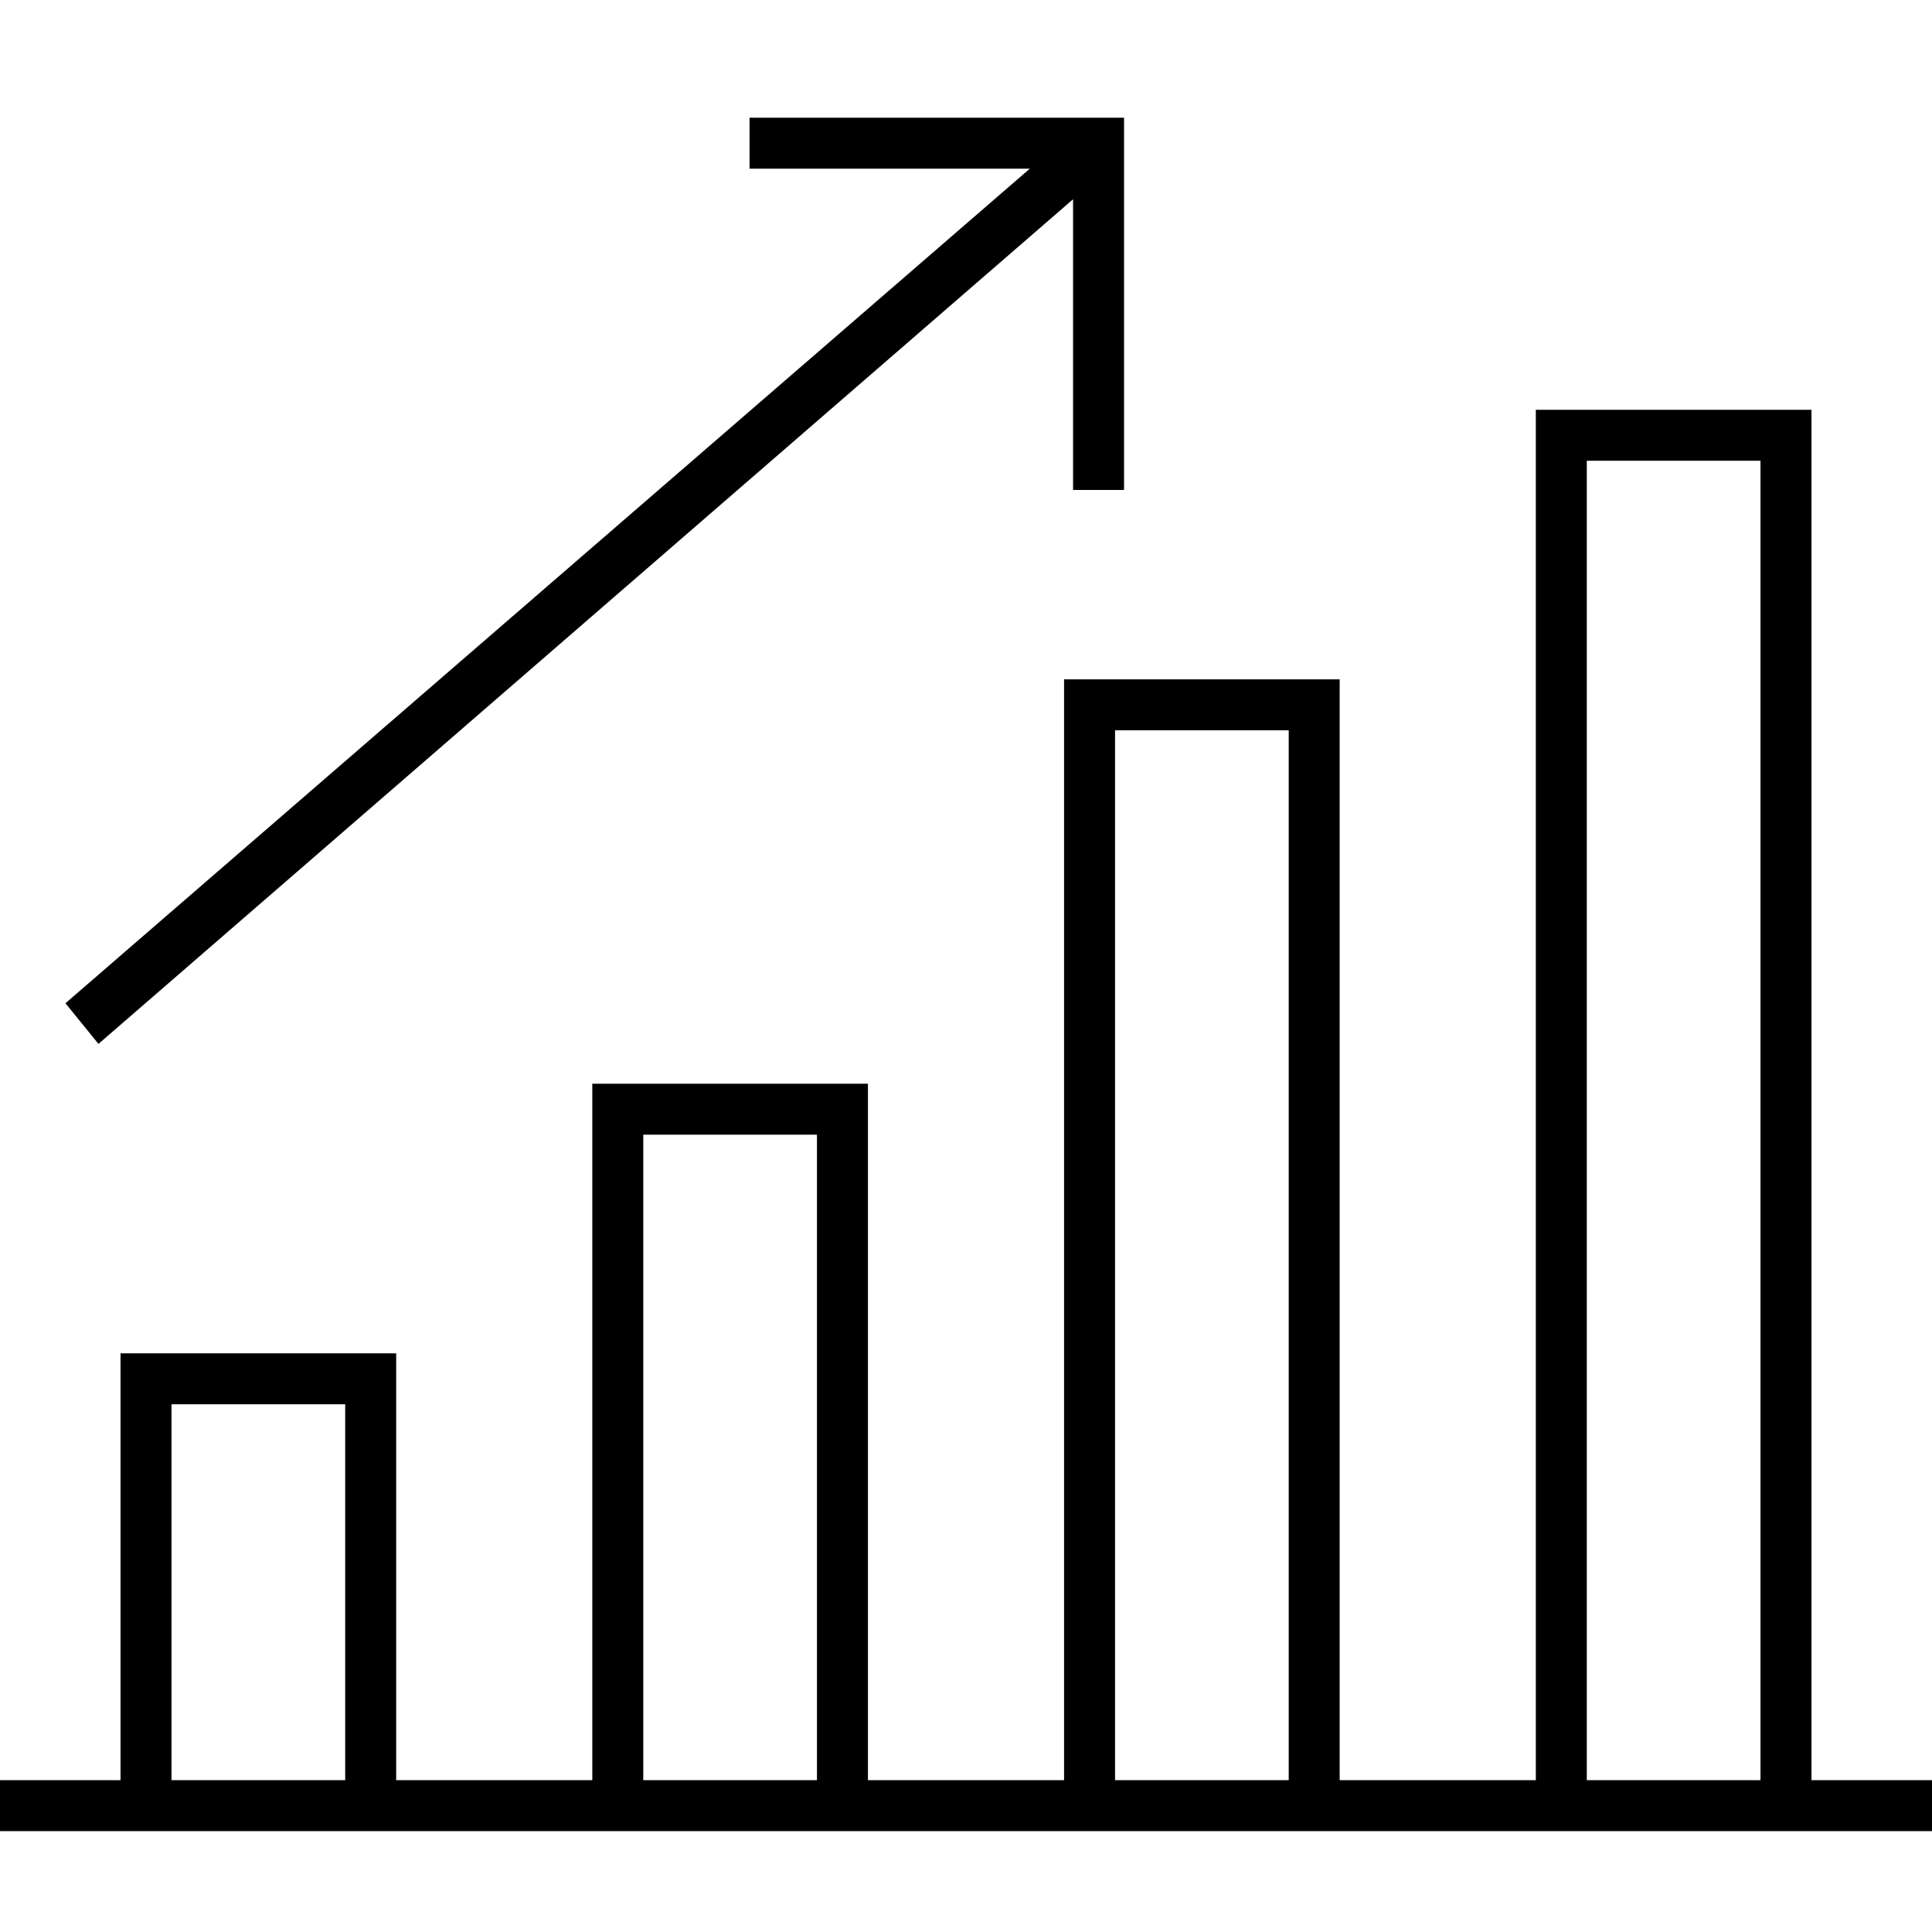 <svg xmlns="http://www.w3.org/2000/svg" width="80" height="80" viewBox="0 0 80 80">
    <g fill="none" fill-rule="evenodd">
        <g>
            <g>
                <g fill="#000" fill-rule="nonzero" stroke="#000" stroke-width=".25">
                    <path d="M80 68.837h-5.116V12.093H63.72v56.744h-8.372V23.256H44.186v45.581h-8.372V40H24.651v28.837H16.28V51.163H5.116v17.674H0v1.86h80v-1.86zM65.581 13.953h7.442v54.884h-7.442V13.953zM46.047 25.116h7.441v43.721h-7.441v-43.72zM26.512 41.86h7.441v26.977h-7.441V41.86zM6.977 53.023h7.442v15.814H6.977V53.023zM46.419 15.163L46.419 0 31.163 0 31.163 1.86 42.977 1.86 2.884 36.558 4.093 38.047 44.558 2.977 44.558 15.163z" transform="translate(-776 -4995) translate(776 4995) translate(0 5)"/>
                </g>
                <path d="M0 0H80V80H0z" transform="translate(-776 -4995) translate(776 4995)"/>
            </g>
        </g>
    </g>
</svg>

